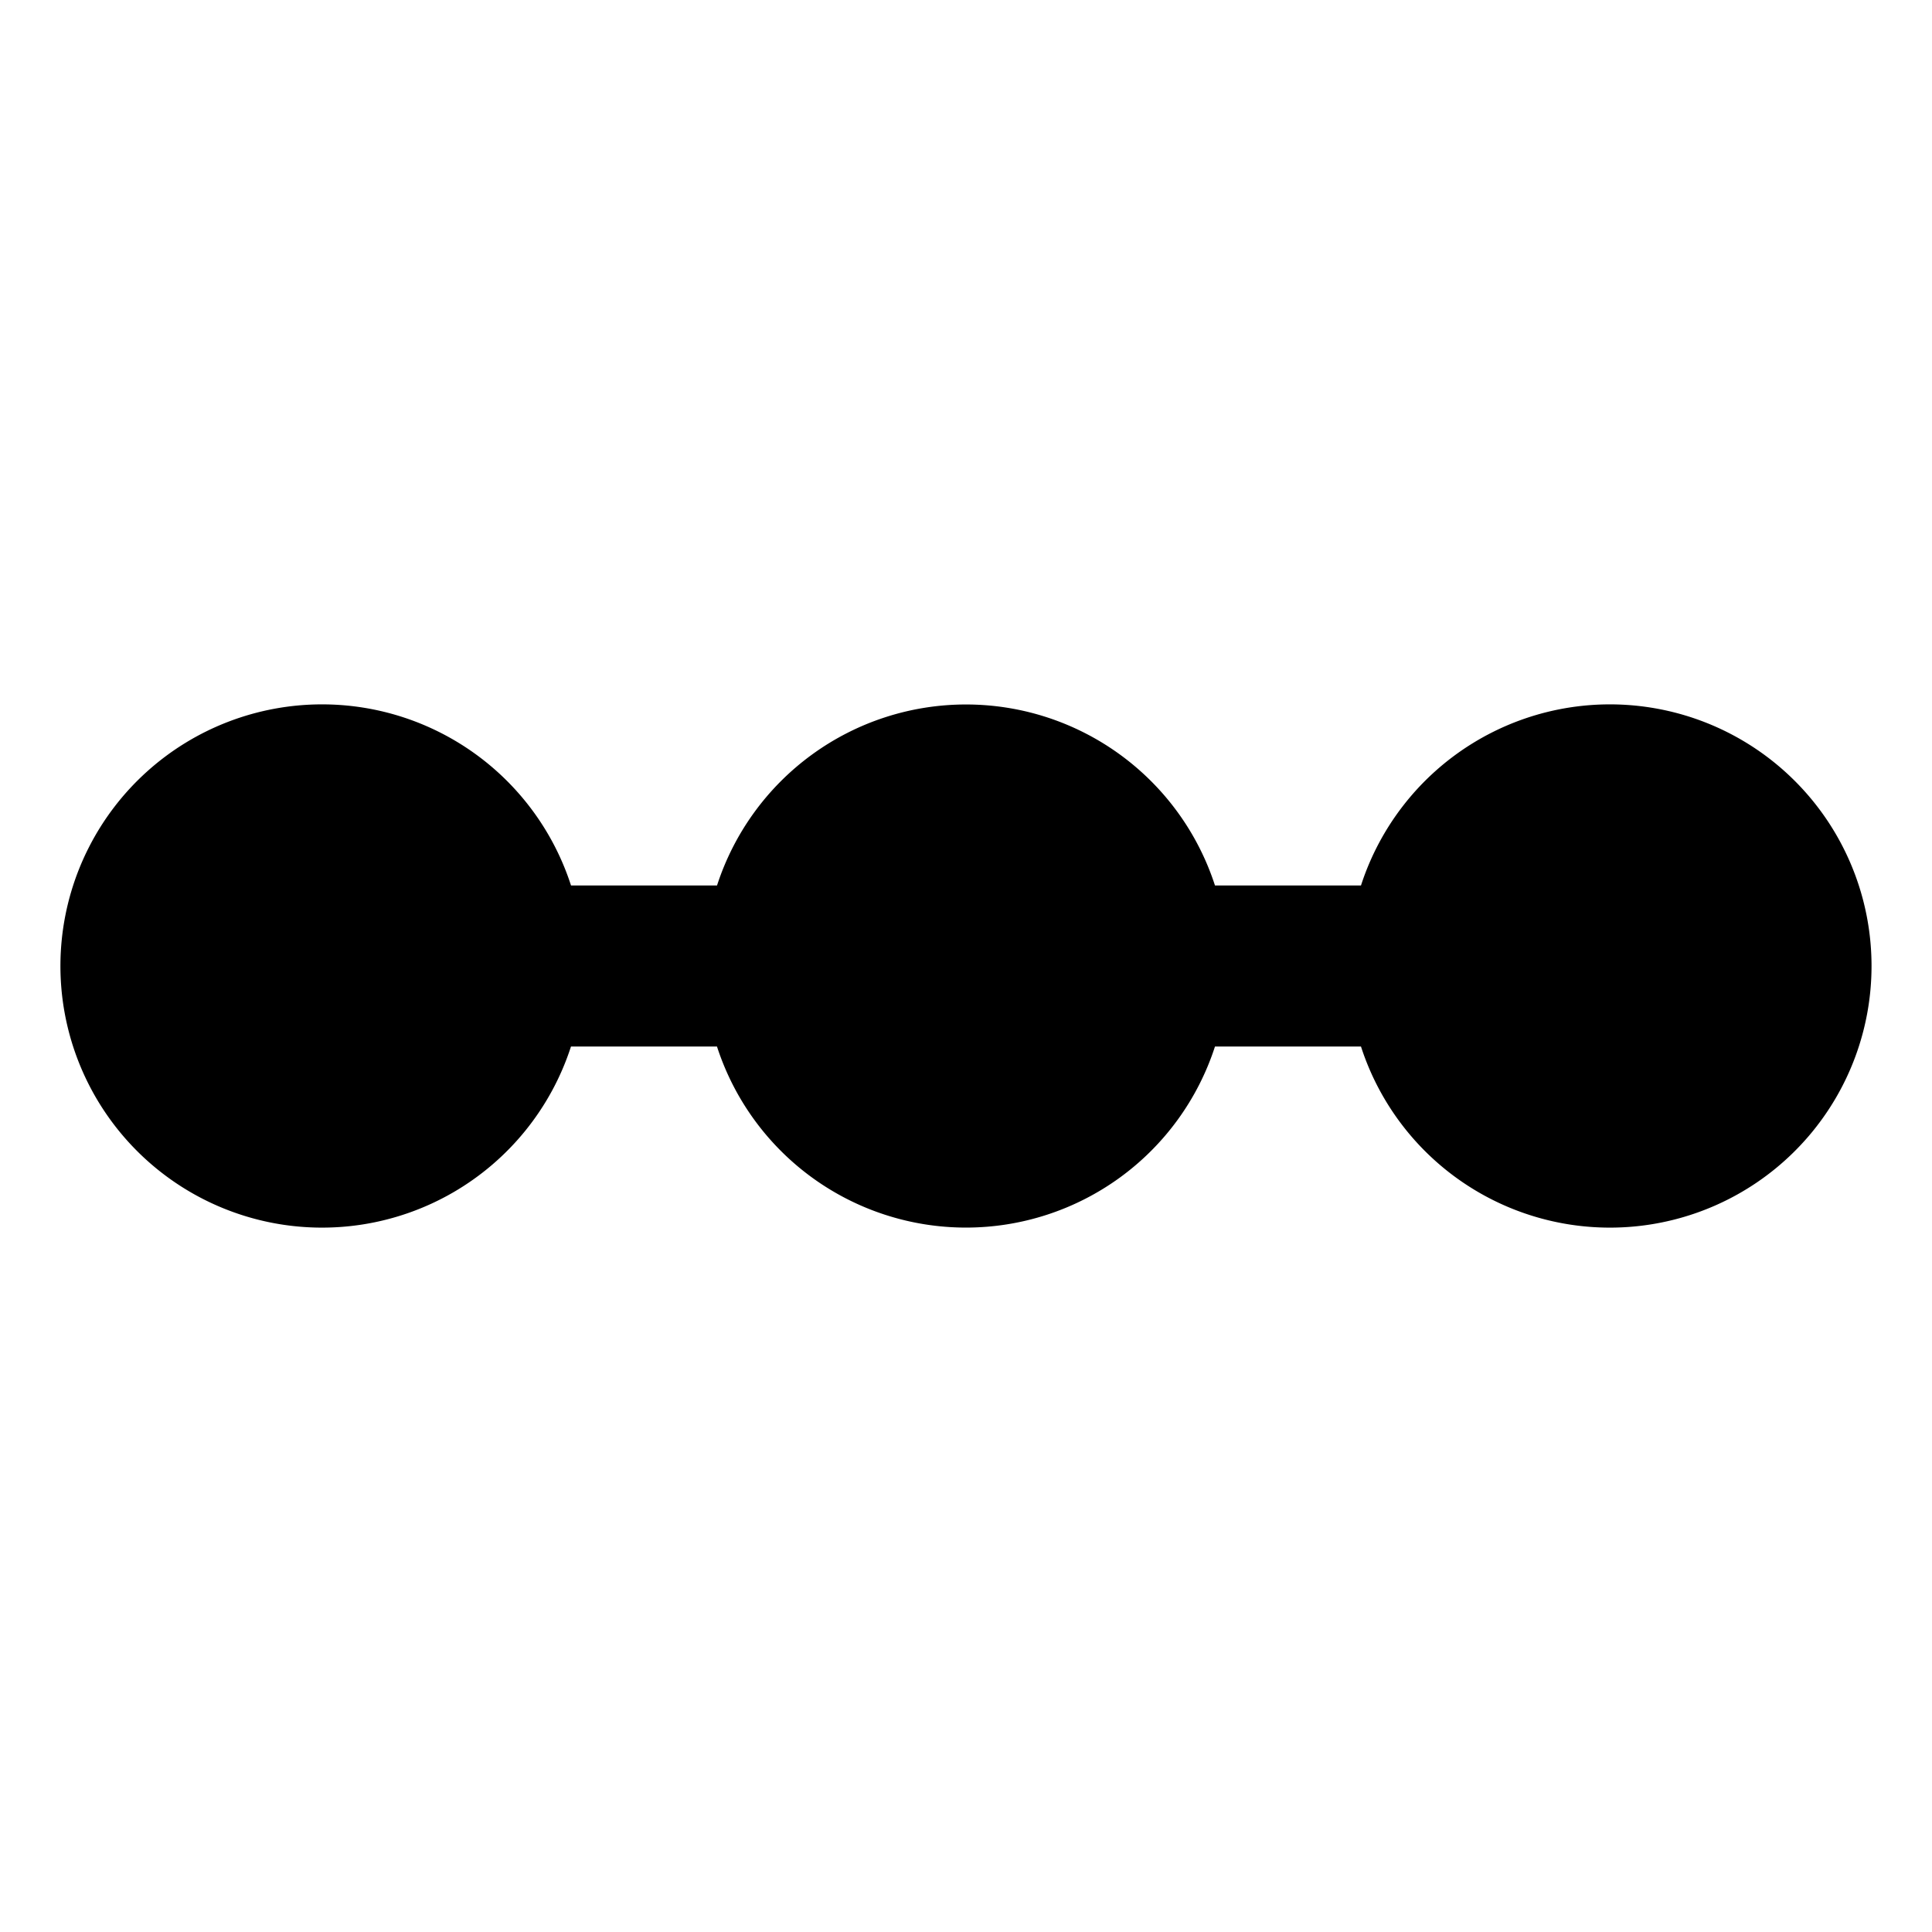 <svg xmlns="http://www.w3.org/2000/svg" width="1em" height="1em" viewBox="0 0 48 48"><path fill="currentColor" d="M8 17.5a6.5 6.5 0 1 0 6.186 8.5h3.627a6.503 6.503 0 0 0 12.373 0h3.627a6.5 6.5 0 1 0 0-4h-3.627a6.503 6.503 0 0 0-12.372 0h-3.627A6.5 6.5 0 0 0 8 17.5"/></svg>